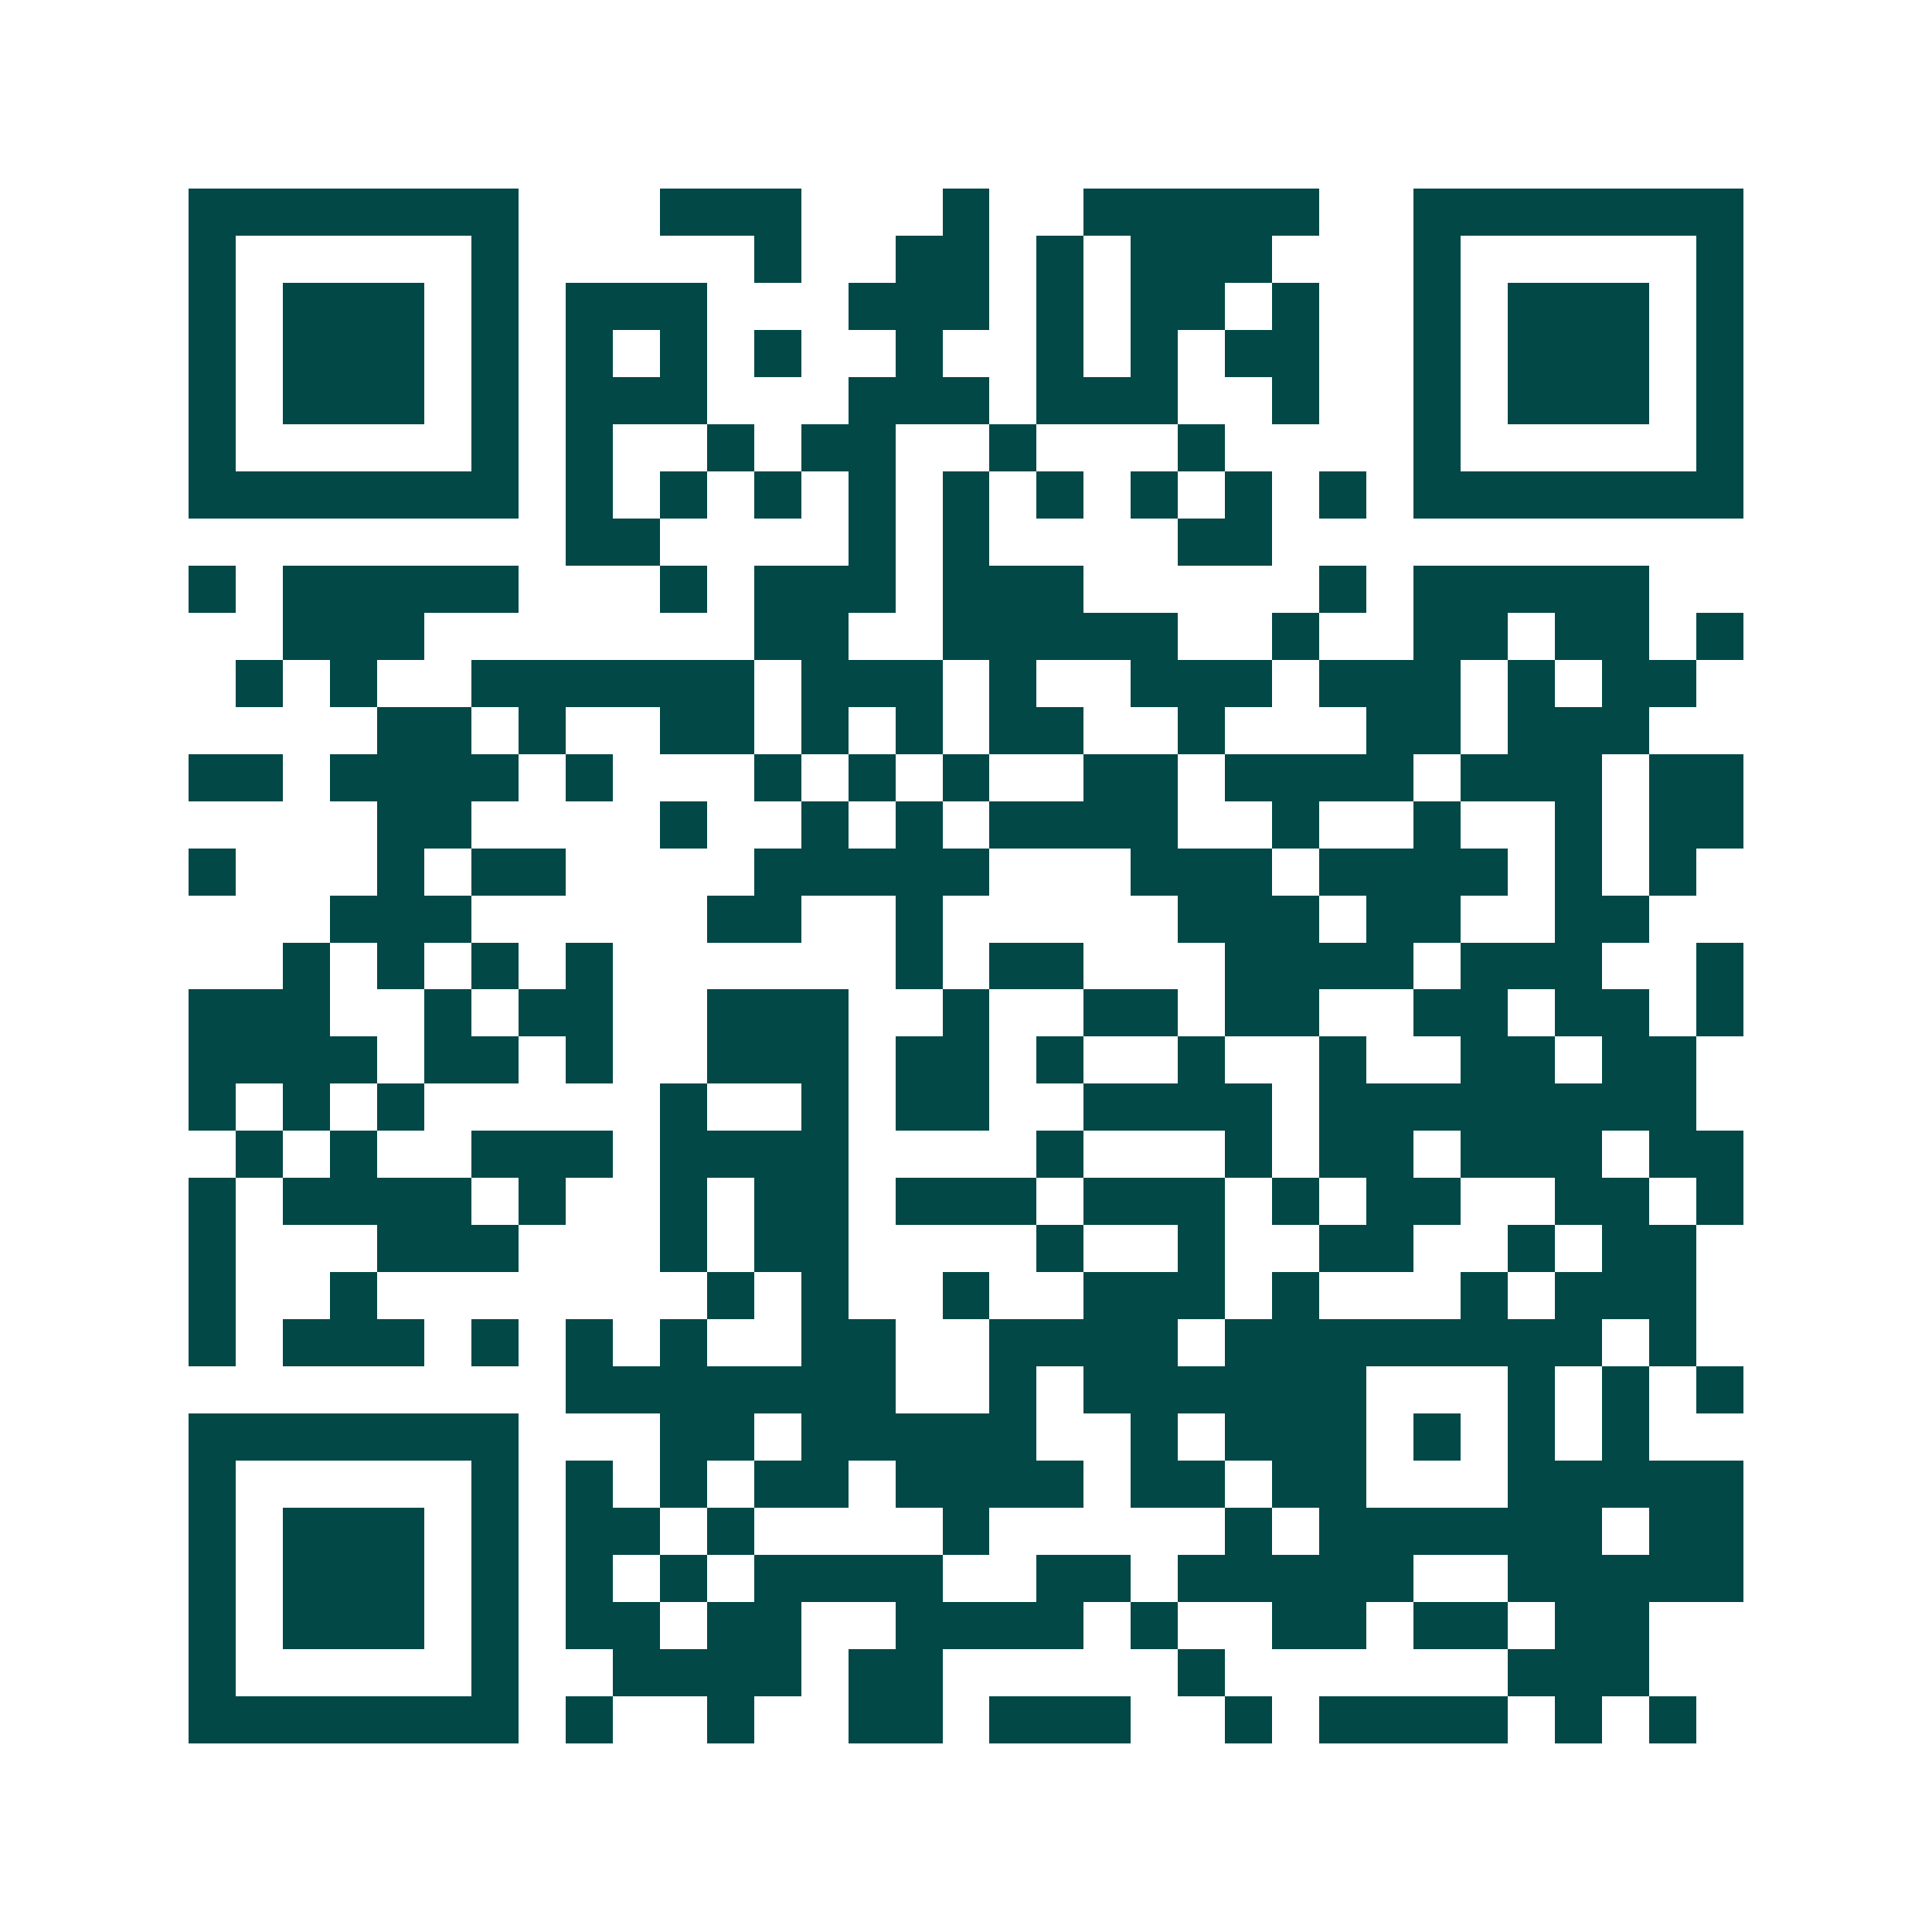 <svg xmlns="http://www.w3.org/2000/svg" width="200" height="200" viewBox="0 0 41 41" shape-rendering="crispEdges"><path fill="#ffffff" d="M0 0h41v41H0z"/><path stroke="#014847" d="M4 4.5h7m3 0h3m3 0h1m2 0h5m2 0h7M4 5.5h1m5 0h1m5 0h1m2 0h2m1 0h1m1 0h3m3 0h1m5 0h1M4 6.5h1m1 0h3m1 0h1m1 0h3m3 0h3m1 0h1m1 0h2m1 0h1m2 0h1m1 0h3m1 0h1M4 7.5h1m1 0h3m1 0h1m1 0h1m1 0h1m1 0h1m2 0h1m2 0h1m1 0h1m1 0h2m2 0h1m1 0h3m1 0h1M4 8.5h1m1 0h3m1 0h1m1 0h3m3 0h3m1 0h3m2 0h1m2 0h1m1 0h3m1 0h1M4 9.5h1m5 0h1m1 0h1m2 0h1m1 0h2m2 0h1m3 0h1m4 0h1m5 0h1M4 10.5h7m1 0h1m1 0h1m1 0h1m1 0h1m1 0h1m1 0h1m1 0h1m1 0h1m1 0h1m1 0h7M12 11.5h2m4 0h1m1 0h1m4 0h2M4 12.5h1m1 0h5m3 0h1m1 0h3m1 0h3m5 0h1m1 0h5M6 13.5h3m7 0h2m2 0h5m2 0h1m2 0h2m1 0h2m1 0h1M5 14.5h1m1 0h1m2 0h6m1 0h3m1 0h1m2 0h3m1 0h3m1 0h1m1 0h2M8 15.5h2m1 0h1m2 0h2m1 0h1m1 0h1m1 0h2m2 0h1m3 0h2m1 0h3M4 16.5h2m1 0h4m1 0h1m3 0h1m1 0h1m1 0h1m2 0h2m1 0h4m1 0h3m1 0h2M8 17.5h2m4 0h1m2 0h1m1 0h1m1 0h4m2 0h1m2 0h1m2 0h1m1 0h2M4 18.5h1m3 0h1m1 0h2m4 0h5m3 0h3m1 0h4m1 0h1m1 0h1M7 19.5h3m5 0h2m2 0h1m5 0h3m1 0h2m2 0h2M6 20.5h1m1 0h1m1 0h1m1 0h1m6 0h1m1 0h2m3 0h4m1 0h3m2 0h1M4 21.5h3m2 0h1m1 0h2m2 0h3m2 0h1m2 0h2m1 0h2m2 0h2m1 0h2m1 0h1M4 22.5h4m1 0h2m1 0h1m2 0h3m1 0h2m1 0h1m2 0h1m2 0h1m2 0h2m1 0h2M4 23.5h1m1 0h1m1 0h1m5 0h1m2 0h1m1 0h2m2 0h4m1 0h8M5 24.5h1m1 0h1m2 0h3m1 0h4m4 0h1m3 0h1m1 0h2m1 0h3m1 0h2M4 25.5h1m1 0h4m1 0h1m2 0h1m1 0h2m1 0h3m1 0h3m1 0h1m1 0h2m2 0h2m1 0h1M4 26.5h1m3 0h3m3 0h1m1 0h2m4 0h1m2 0h1m2 0h2m2 0h1m1 0h2M4 27.5h1m2 0h1m7 0h1m1 0h1m2 0h1m2 0h3m1 0h1m3 0h1m1 0h3M4 28.5h1m1 0h3m1 0h1m1 0h1m1 0h1m2 0h2m2 0h4m1 0h8m1 0h1M12 29.5h7m2 0h1m1 0h6m3 0h1m1 0h1m1 0h1M4 30.5h7m3 0h2m1 0h5m2 0h1m1 0h3m1 0h1m1 0h1m1 0h1M4 31.5h1m5 0h1m1 0h1m1 0h1m1 0h2m1 0h4m1 0h2m1 0h2m3 0h5M4 32.5h1m1 0h3m1 0h1m1 0h2m1 0h1m4 0h1m5 0h1m1 0h6m1 0h2M4 33.5h1m1 0h3m1 0h1m1 0h1m1 0h1m1 0h4m2 0h2m1 0h5m2 0h5M4 34.5h1m1 0h3m1 0h1m1 0h2m1 0h2m2 0h4m1 0h1m2 0h2m1 0h2m1 0h2M4 35.5h1m5 0h1m2 0h4m1 0h2m5 0h1m6 0h3M4 36.5h7m1 0h1m2 0h1m2 0h2m1 0h3m2 0h1m1 0h4m1 0h1m1 0h1"/></svg>
